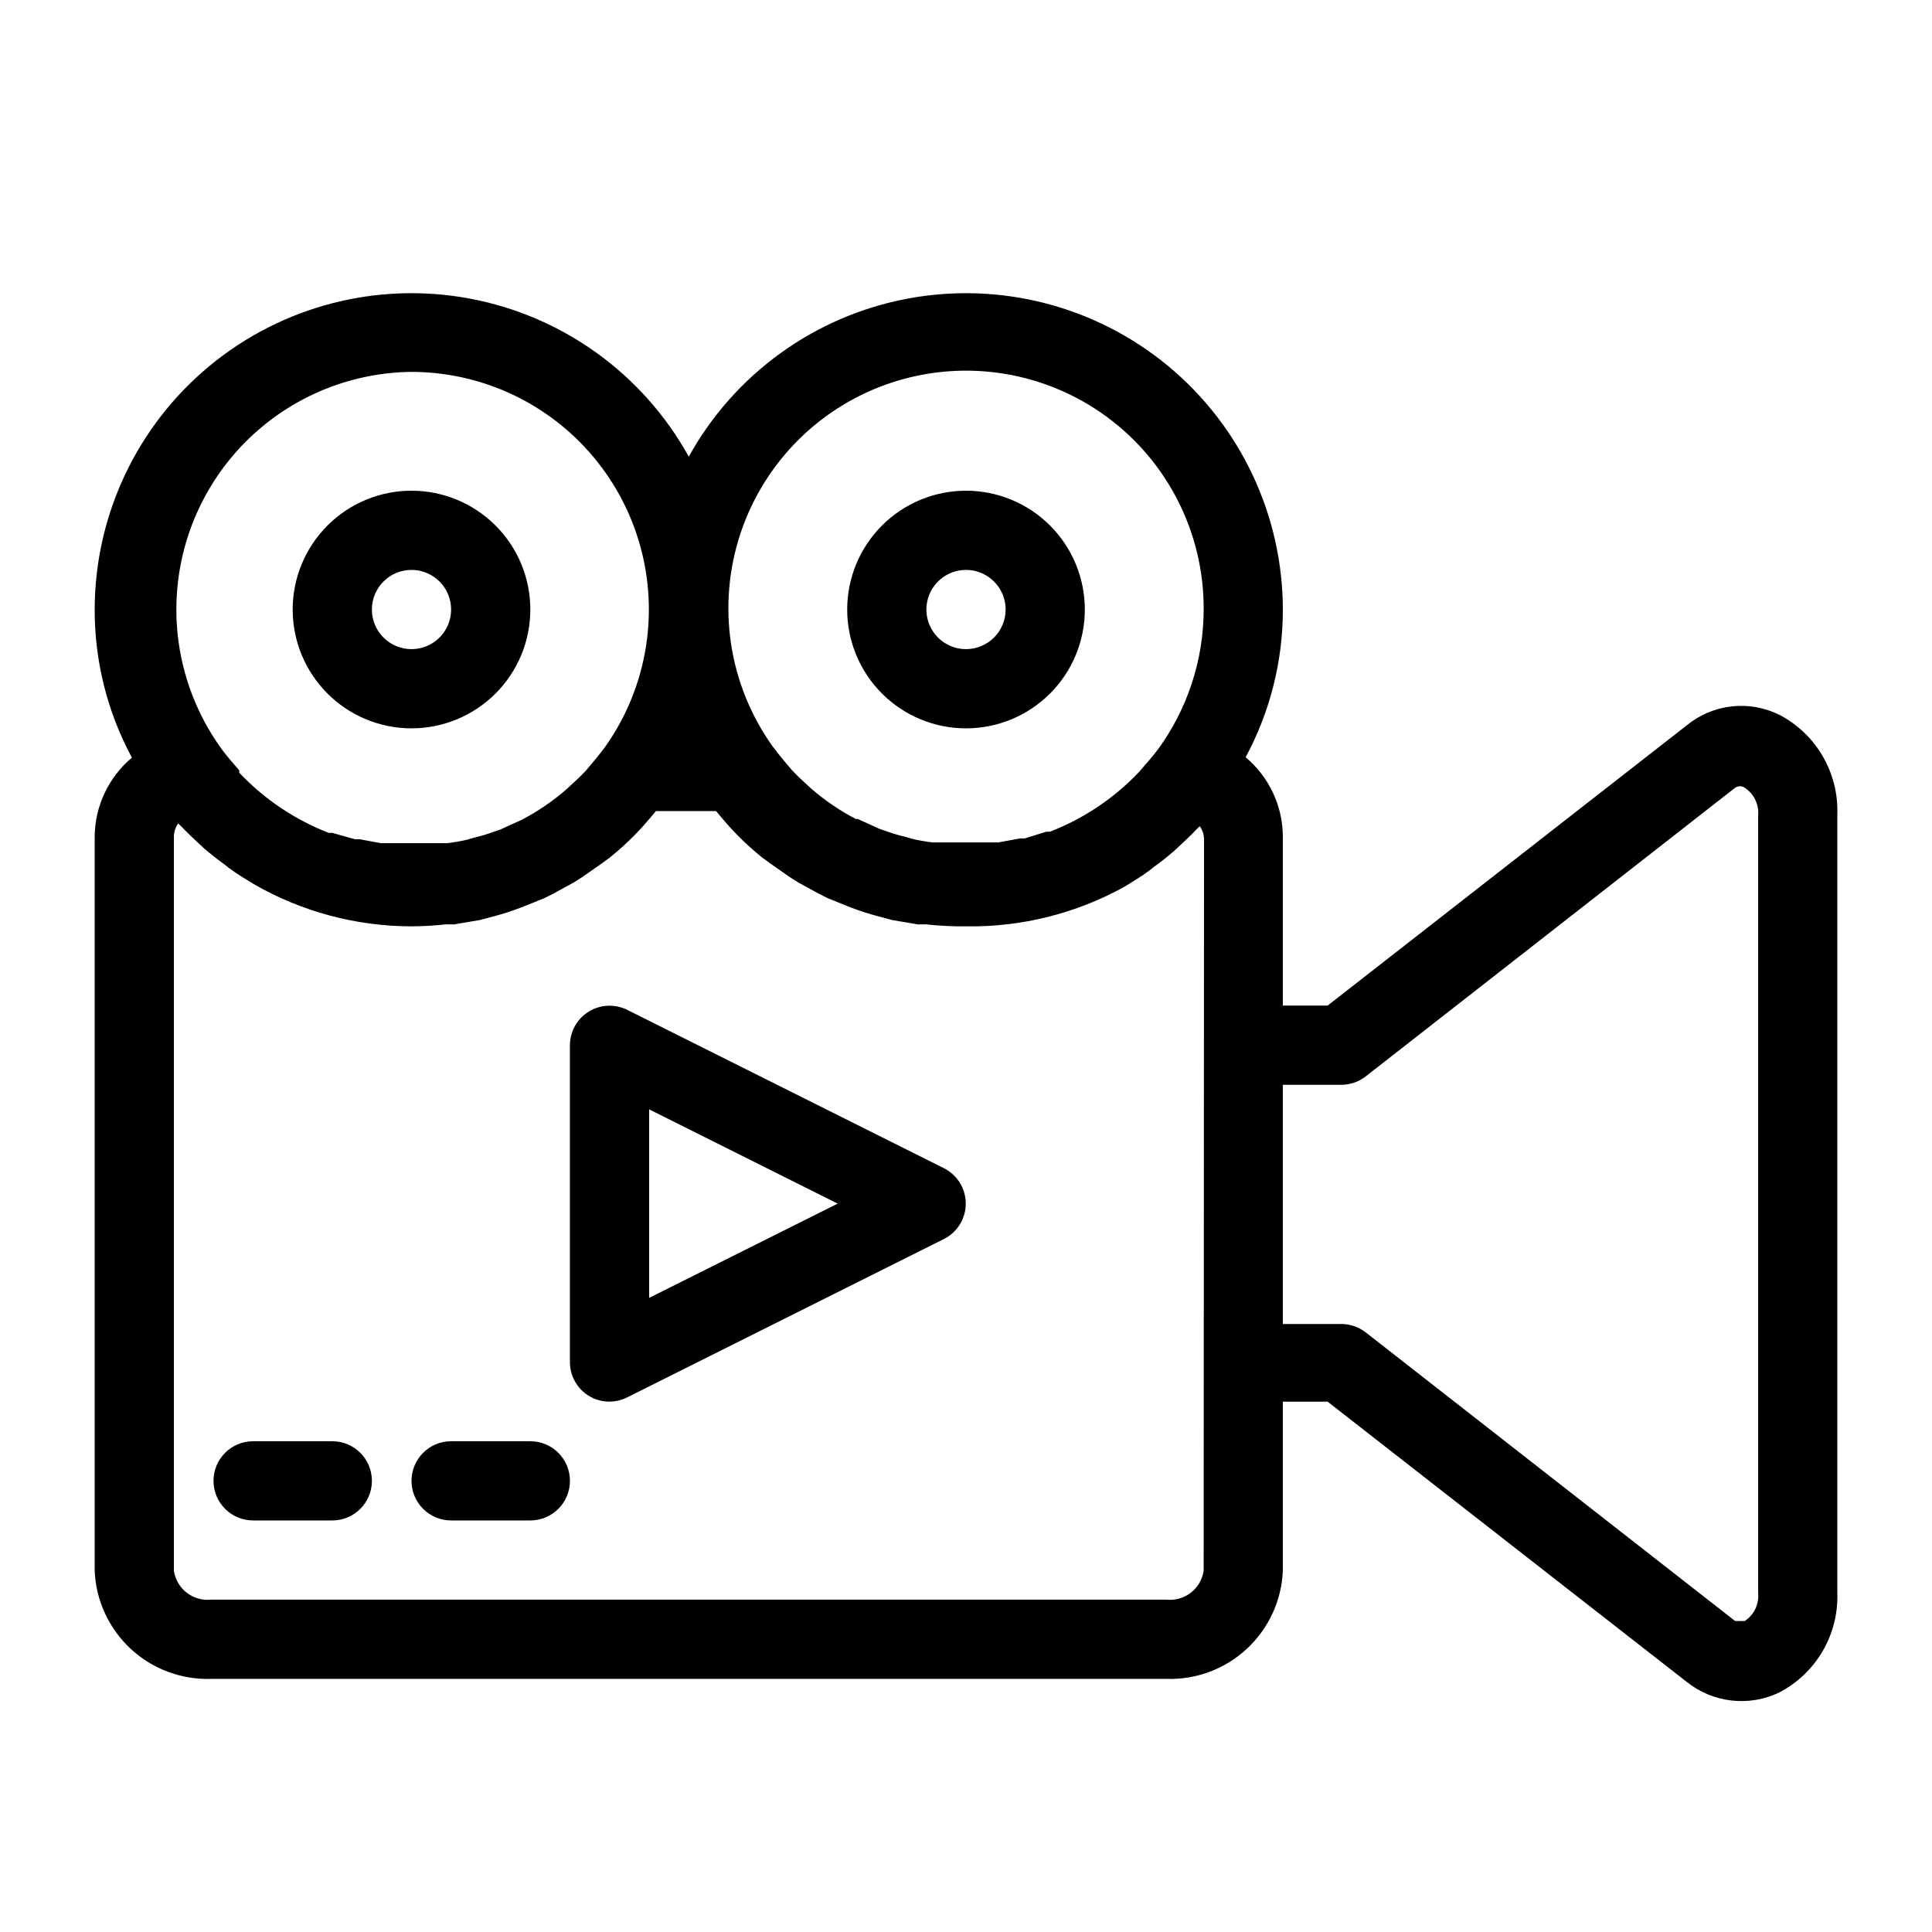 <?xml version="1.0" encoding="UTF-8"?>
<!-- Uploaded to: ICON Repo, www.iconrepo.com, Generator: ICON Repo Mixer Tools -->
<svg fill="#000000" width="800px" height="800px" version="1.1" viewBox="144 144 512 512" xmlns="http://www.w3.org/2000/svg">
 <path d="m615.59 333.45c-3.945-1.965-8.375-2.742-12.75-2.238-4.379 0.504-8.52 2.266-11.914 5.074l-95.094 74.207h-11.863v-44.82c-0.043-8.105-3.652-15.781-9.863-20.992 6.481-12.031 9.871-25.484 9.863-39.148-0.039-24.984-11.203-48.652-30.453-64.574-19.254-15.922-44.598-22.441-69.145-17.793-24.547 4.652-45.746 19.992-57.84 41.852-12.098-21.859-33.297-37.199-57.844-41.852-24.547-4.648-49.891 1.871-69.141 17.793-19.254 15.922-30.418 39.59-30.457 64.574-0.023 13.699 3.367 27.191 9.867 39.254-6.211 5.211-9.82 12.887-9.867 20.992v194.49c0.328 7.879 3.754 15.309 9.531 20.676 5.781 5.367 13.445 8.234 21.328 7.977h253.16c7.883 0.258 15.547-2.609 21.324-7.977 5.777-5.367 9.207-12.797 9.531-20.676v-44.82h11.859l95.094 74.207h0.004c3.418 2.762 7.555 4.496 11.922 4.996 4.367 0.504 8.785-0.246 12.742-2.16 4.773-2.504 8.746-6.305 11.457-10.965 2.711-4.66 4.051-9.992 3.867-15.379v-206.36c0.184-5.387-1.156-10.719-3.867-15.379-2.711-4.66-6.684-8.461-11.457-10.965zm-362.53-90.895c15.484 0.02 30.418 5.742 41.949 16.078 11.531 10.332 18.852 24.551 20.559 39.941 1.711 15.391-2.309 30.867-11.289 43.48-1.258 1.68-2.519 3.254-3.883 4.828l-1.156 1.363c-1.258 1.363-2.625 2.625-3.988 3.883l-1.156 1.051 0.004 0.004c-3.621 3.152-7.602 5.867-11.859 8.082l-5.773 2.625-1.574 0.523c-1.715 0.633-3.469 1.16-5.25 1.574l-1.785 0.523c-1.762 0.418-3.551 0.73-5.352 0.945h-1.785-7.137-7.137-1.469l-5.668-1.051h-1.258l-5.984-1.68h-0.945c-8.996-3.488-17.098-8.938-23.723-15.953v-0.629c-1.469-1.68-2.938-3.359-4.305-5.144h0.004c-9.254-12.5-13.559-27.98-12.078-43.465 1.48-15.48 8.637-29.867 20.09-40.391 11.453-10.52 26.398-16.43 41.949-16.59zm209.92 317.71c-0.707 4.785-5.059 8.164-9.867 7.66h-253.16c-4.812 0.504-9.164-2.875-9.867-7.66v-194.6c0.016-1.246 0.418-2.457 1.156-3.465 0.215 0.273 0.461 0.52 0.734 0.738 1.469 1.574 3.043 3.043 4.617 4.512l1.469 1.363c1.68 1.469 3.57 2.938 5.457 4.305l1.051 0.84c2.098 1.574 4.41 2.938 6.613 4.305 12.734 7.344 27.176 11.215 41.879 11.23 3.051-0.02 6.098-0.195 9.133-0.527h2.203l6.824-1.156 2.309-0.629c2.098-0.523 4.305-1.156 6.402-1.891l2.309-0.84 5.984-2.414 2.309-1.156 5.562-3.043 2.309-1.469 5.246-3.672 1.996-1.469c2.16-1.742 4.227-3.598 6.191-5.562 2.098-2.098 4.094-4.41 5.984-6.719h15.953c1.891 2.309 3.883 4.617 5.984 6.719h-0.004c1.965 1.965 4.031 3.82 6.195 5.562l1.996 1.469 5.246 3.672 2.309 1.469 5.562 3.043 2.309 1.156 5.984 2.414 2.309 0.84c2.098 0.734 4.305 1.363 6.402 1.891l2.309 0.629 6.824 1.156h2.203c3.519 0.387 7.059 0.562 10.602 0.527 14.668 0.227 29.145-3.391 41.984-10.496 2.203-1.363 4.512-2.731 6.613-4.305l1.051-0.84c1.891-1.363 3.777-2.832 5.457-4.305l1.469-1.363c1.574-1.469 3.148-2.938 4.617-4.512 0.27-0.219 0.516-0.465 0.734-0.734 0.734 1.004 1.141 2.215 1.152 3.461zm-12.176-217.58c-1.363 1.785-2.832 3.465-4.305 5.144l-0.523 0.629c-6.625 7.016-14.727 12.465-23.723 15.953h-0.945l-5.773 1.785h-1.258l-5.668 1.051h-1.469-7.137-7.137-1.785v-0.004c-1.801-0.211-3.59-0.527-5.356-0.945l-1.785-0.523h0.004c-1.781-0.414-3.535-0.938-5.25-1.574l-1.574-0.523-5.773-2.625h-0.523c-4.262-2.215-8.242-4.93-11.859-8.082l-1.156-1.051c-1.363-1.258-2.731-2.519-3.988-3.883l-1.156-1.363c-1.363-1.574-2.625-3.148-3.883-4.828-11.719-16.387-14.895-37.391-8.539-56.508 6.359-19.117 21.477-34.039 40.676-40.145 19.199-6.106 40.16-2.66 56.391 9.277 16.23 11.934 25.773 30.91 25.672 51.059-0.016 13.363-4.281 26.375-12.176 37.156zm159.12 223.46c0.293 2.953-1.082 5.824-3.566 7.449h-2.519l-97.93-76.516c-1.859-1.441-4.152-2.219-6.508-2.203h-15.43v-63.395h15.43c2.356 0.016 4.648-0.762 6.508-2.207l97.93-76.516c0.758-0.527 1.762-0.527 2.519 0 2.484 1.629 3.859 4.5 3.566 7.453zm-377.86-40.203h-20.992c-5.797 0-10.496 4.699-10.496 10.496 0 5.797 4.699 10.496 10.496 10.496h20.992c5.797 0 10.496-4.699 10.496-10.496 0-5.797-4.699-10.496-10.496-10.496zm52.48 0h-20.992c-5.797 0-10.496 4.699-10.496 10.496 0 5.797 4.699 10.496 10.496 10.496h20.992c5.797 0 10.496-4.699 10.496-10.496 0-5.797-4.699-10.496-10.496-10.496zm109.68-72.316-83.969-41.984c-3.25-1.637-7.113-1.473-10.215 0.43-3.102 1.902-4.992 5.273-5.004 8.914v83.969-0.004c-0.008 3.629 1.855 7 4.934 8.922 1.668 1.035 3.598 1.582 5.562 1.574 1.641-0.008 3.262-0.402 4.723-1.152l83.969-41.984c3.504-1.797 5.711-5.402 5.711-9.34 0-3.941-2.207-7.547-5.711-9.344zm-78.195 34.324v-49.961l49.961 24.98zm-62.977-150.93c8.352 0 16.359-3.32 22.266-9.223 5.906-5.906 9.223-13.914 9.223-22.266 0-8.352-3.316-16.359-9.223-22.266s-13.914-9.223-22.266-9.223c-8.352 0-16.359 3.316-22.266 9.223s-9.223 13.914-9.223 22.266c0 8.352 3.316 16.359 9.223 22.266 5.906 5.902 13.914 9.223 22.266 9.223zm0-41.984c4.246 0 8.07 2.555 9.695 6.477 1.625 3.926 0.727 8.438-2.273 11.441-3.004 3-7.516 3.898-11.438 2.273-3.922-1.625-6.481-5.449-6.481-9.695 0-5.797 4.699-10.496 10.496-10.496zm146.95-20.992c-8.352 0-16.363 3.316-22.266 9.223-5.906 5.906-9.223 13.914-9.223 22.266 0 8.352 3.316 16.359 9.223 22.266 5.902 5.902 13.914 9.223 22.266 9.223s16.359-3.32 22.266-9.223c5.902-5.906 9.223-13.914 9.223-22.266 0-8.352-3.32-16.359-9.223-22.266-5.906-5.906-13.914-9.223-22.266-9.223zm0 41.984c-4.246 0-8.074-2.559-9.699-6.481s-0.727-8.438 2.277-11.438c3-3.004 7.516-3.902 11.438-2.277s6.481 5.453 6.481 9.699c0 2.781-1.105 5.453-3.074 7.422s-4.641 3.074-7.422 3.074z"/>
</svg>
